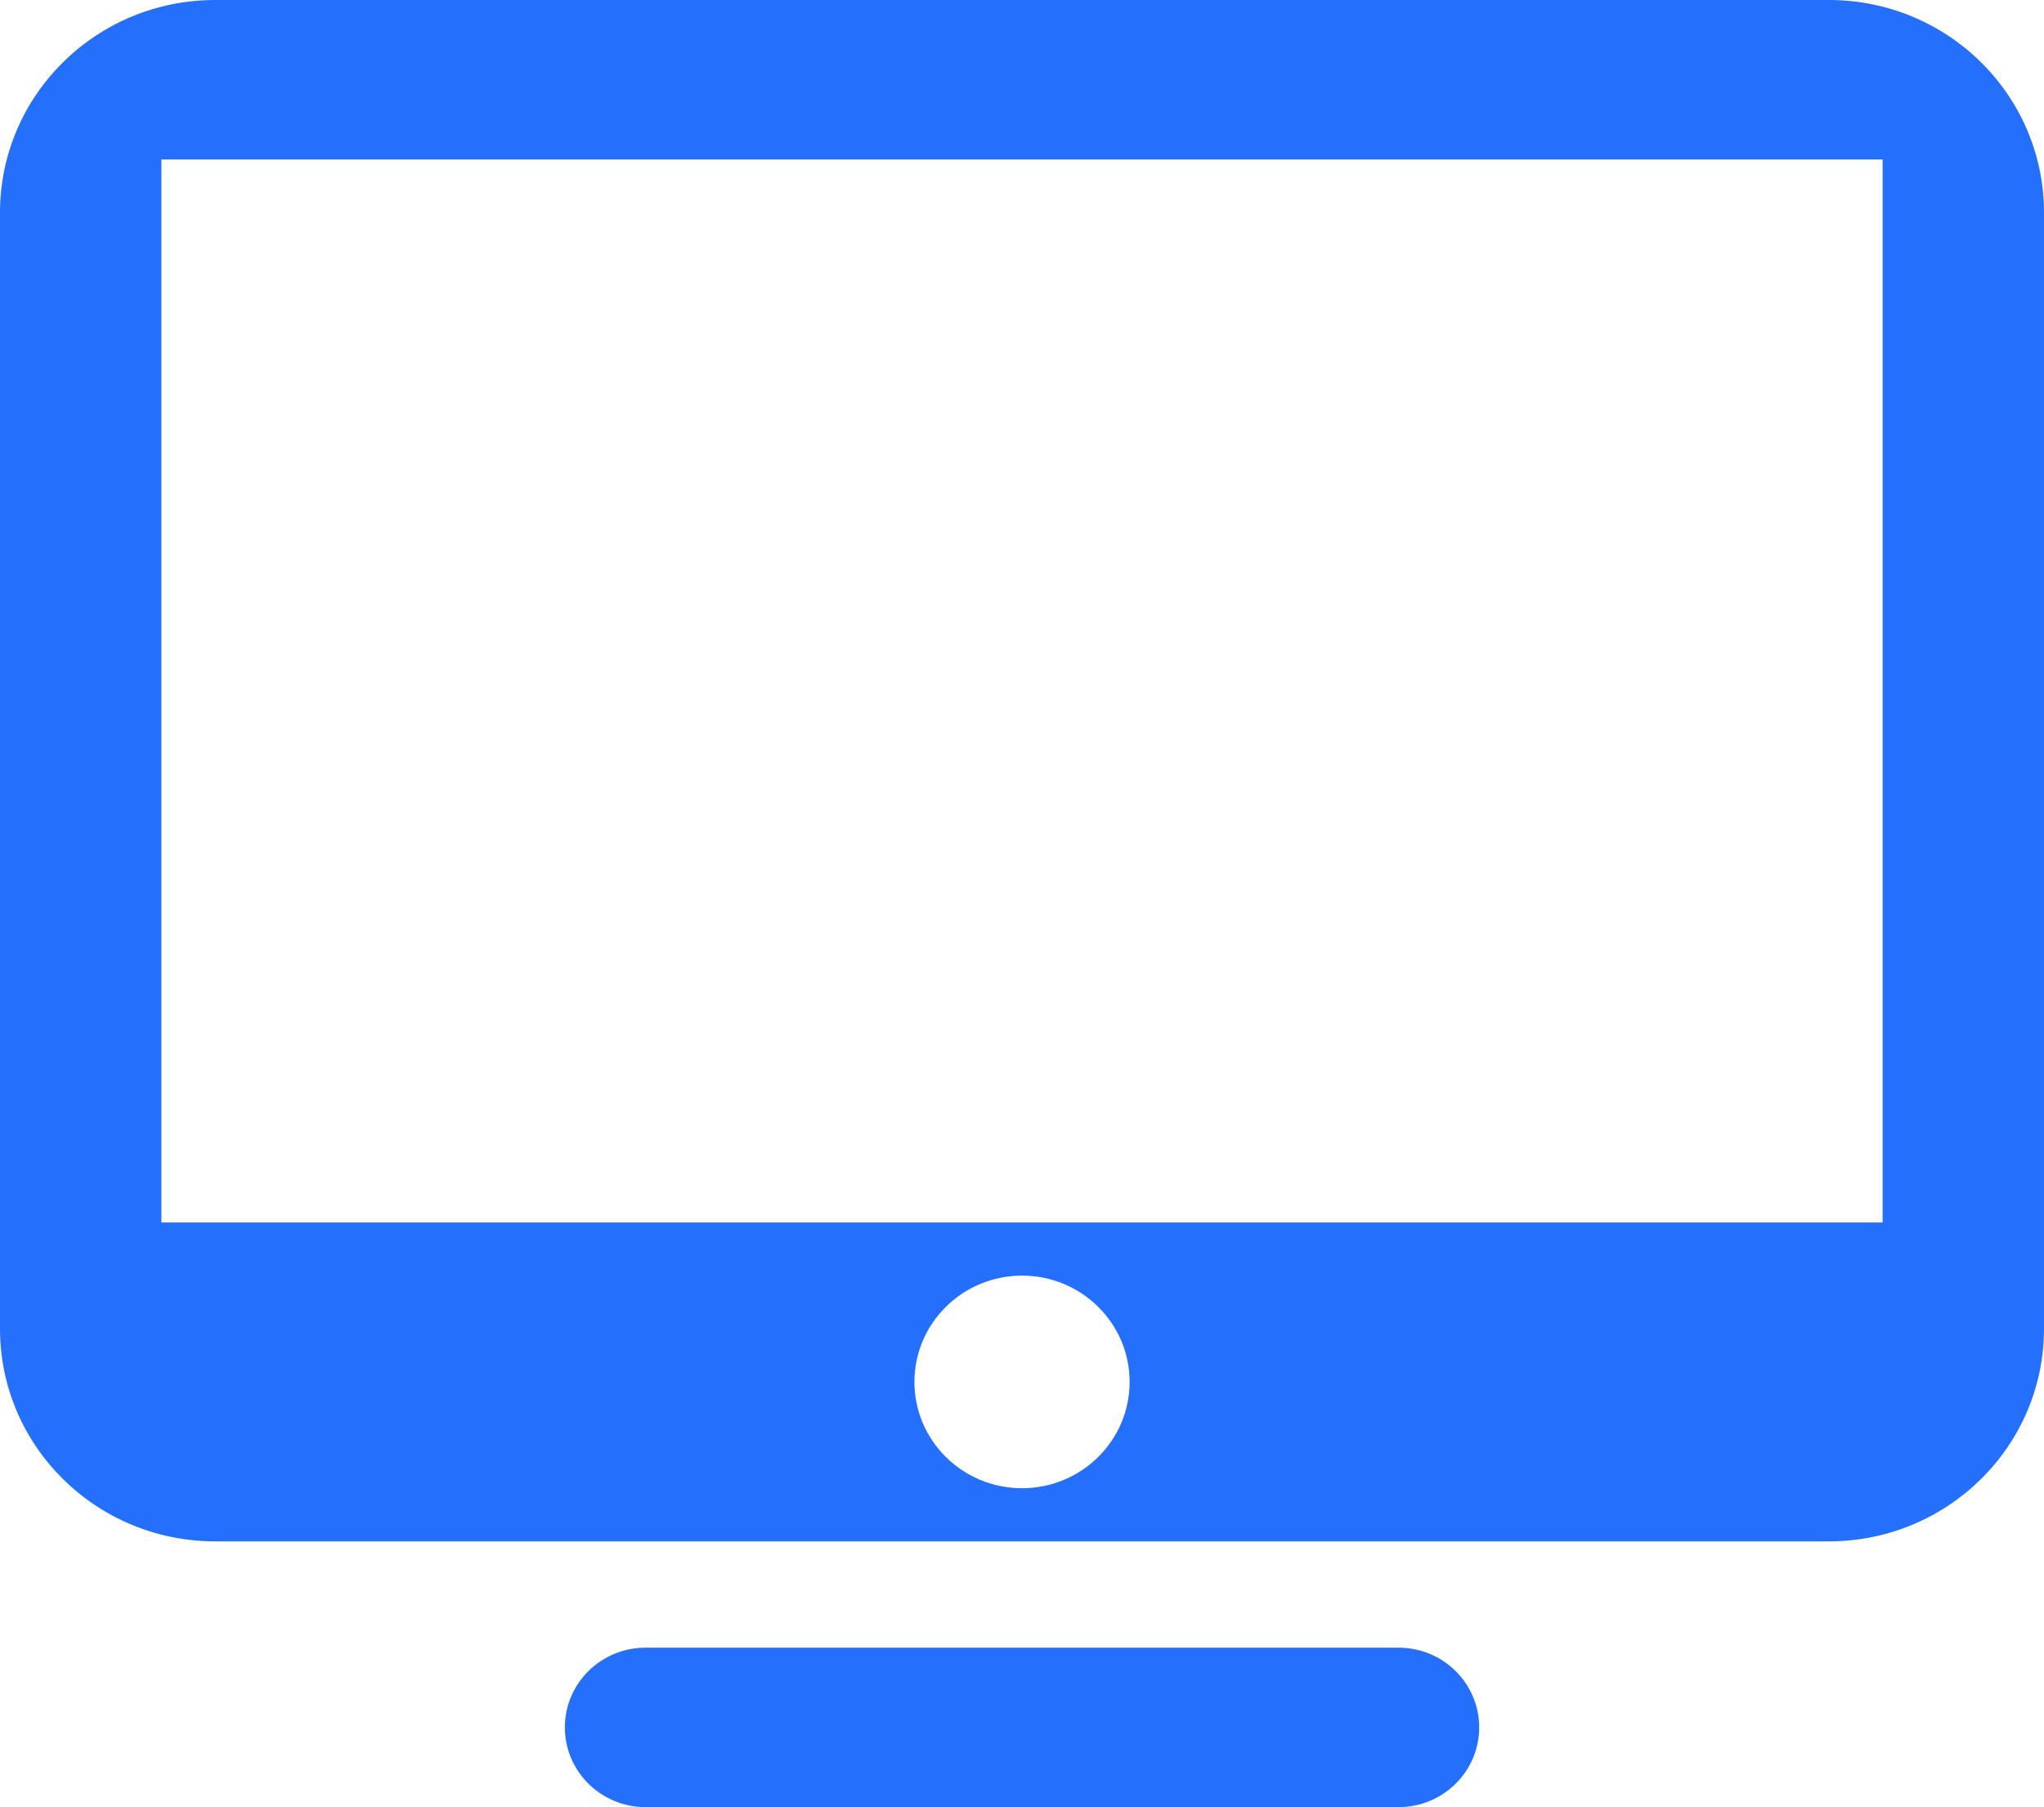 <?xml version="1.0" encoding="UTF-8"?>
<svg width="69px" height="61px" viewBox="0 0 69 61" version="1.1" xmlns="http://www.w3.org/2000/svg" xmlns:xlink="http://www.w3.org/1999/xlink">
    <title>形状</title>
    <g id="页面-1" stroke="none" stroke-width="1" fill="none" fill-rule="evenodd">
        <g id="首页1-切图画板" transform="translate(-119, -761)" fill="#246FFC" fill-rule="nonzero">
            <path d="M180.737,761 L126.263,761 C122.252,761 119,764.212 119,768.176 L119,805.853 C119,809.816 122.252,813.029 126.263,813.029 L180.737,813.029 C184.748,813.029 188,809.816 188,805.853 L188,768.177 C188,764.212 184.748,761 180.737,761 Z M153.502,811.235 C151.495,811.235 149.869,809.629 149.869,807.647 C149.869,805.666 151.495,804.059 153.502,804.059 C155.507,804.059 157.133,805.666 157.133,807.647 C157.133,809.629 155.507,811.235 153.502,811.235 Z M182.553,802.265 L124.448,802.265 L124.448,766.382 L182.553,766.382 L182.553,802.265 L182.553,802.265 Z M166.212,816.618 L140.791,816.618 C139.287,816.618 138.068,817.823 138.068,819.309 C138.068,820.794 139.287,822 140.791,822 L166.212,822 C167.716,822 168.934,820.795 168.934,819.309 C168.934,817.823 167.716,816.618 166.212,816.618 Z" id="形状"></path>
        </g>
    </g>
</svg>